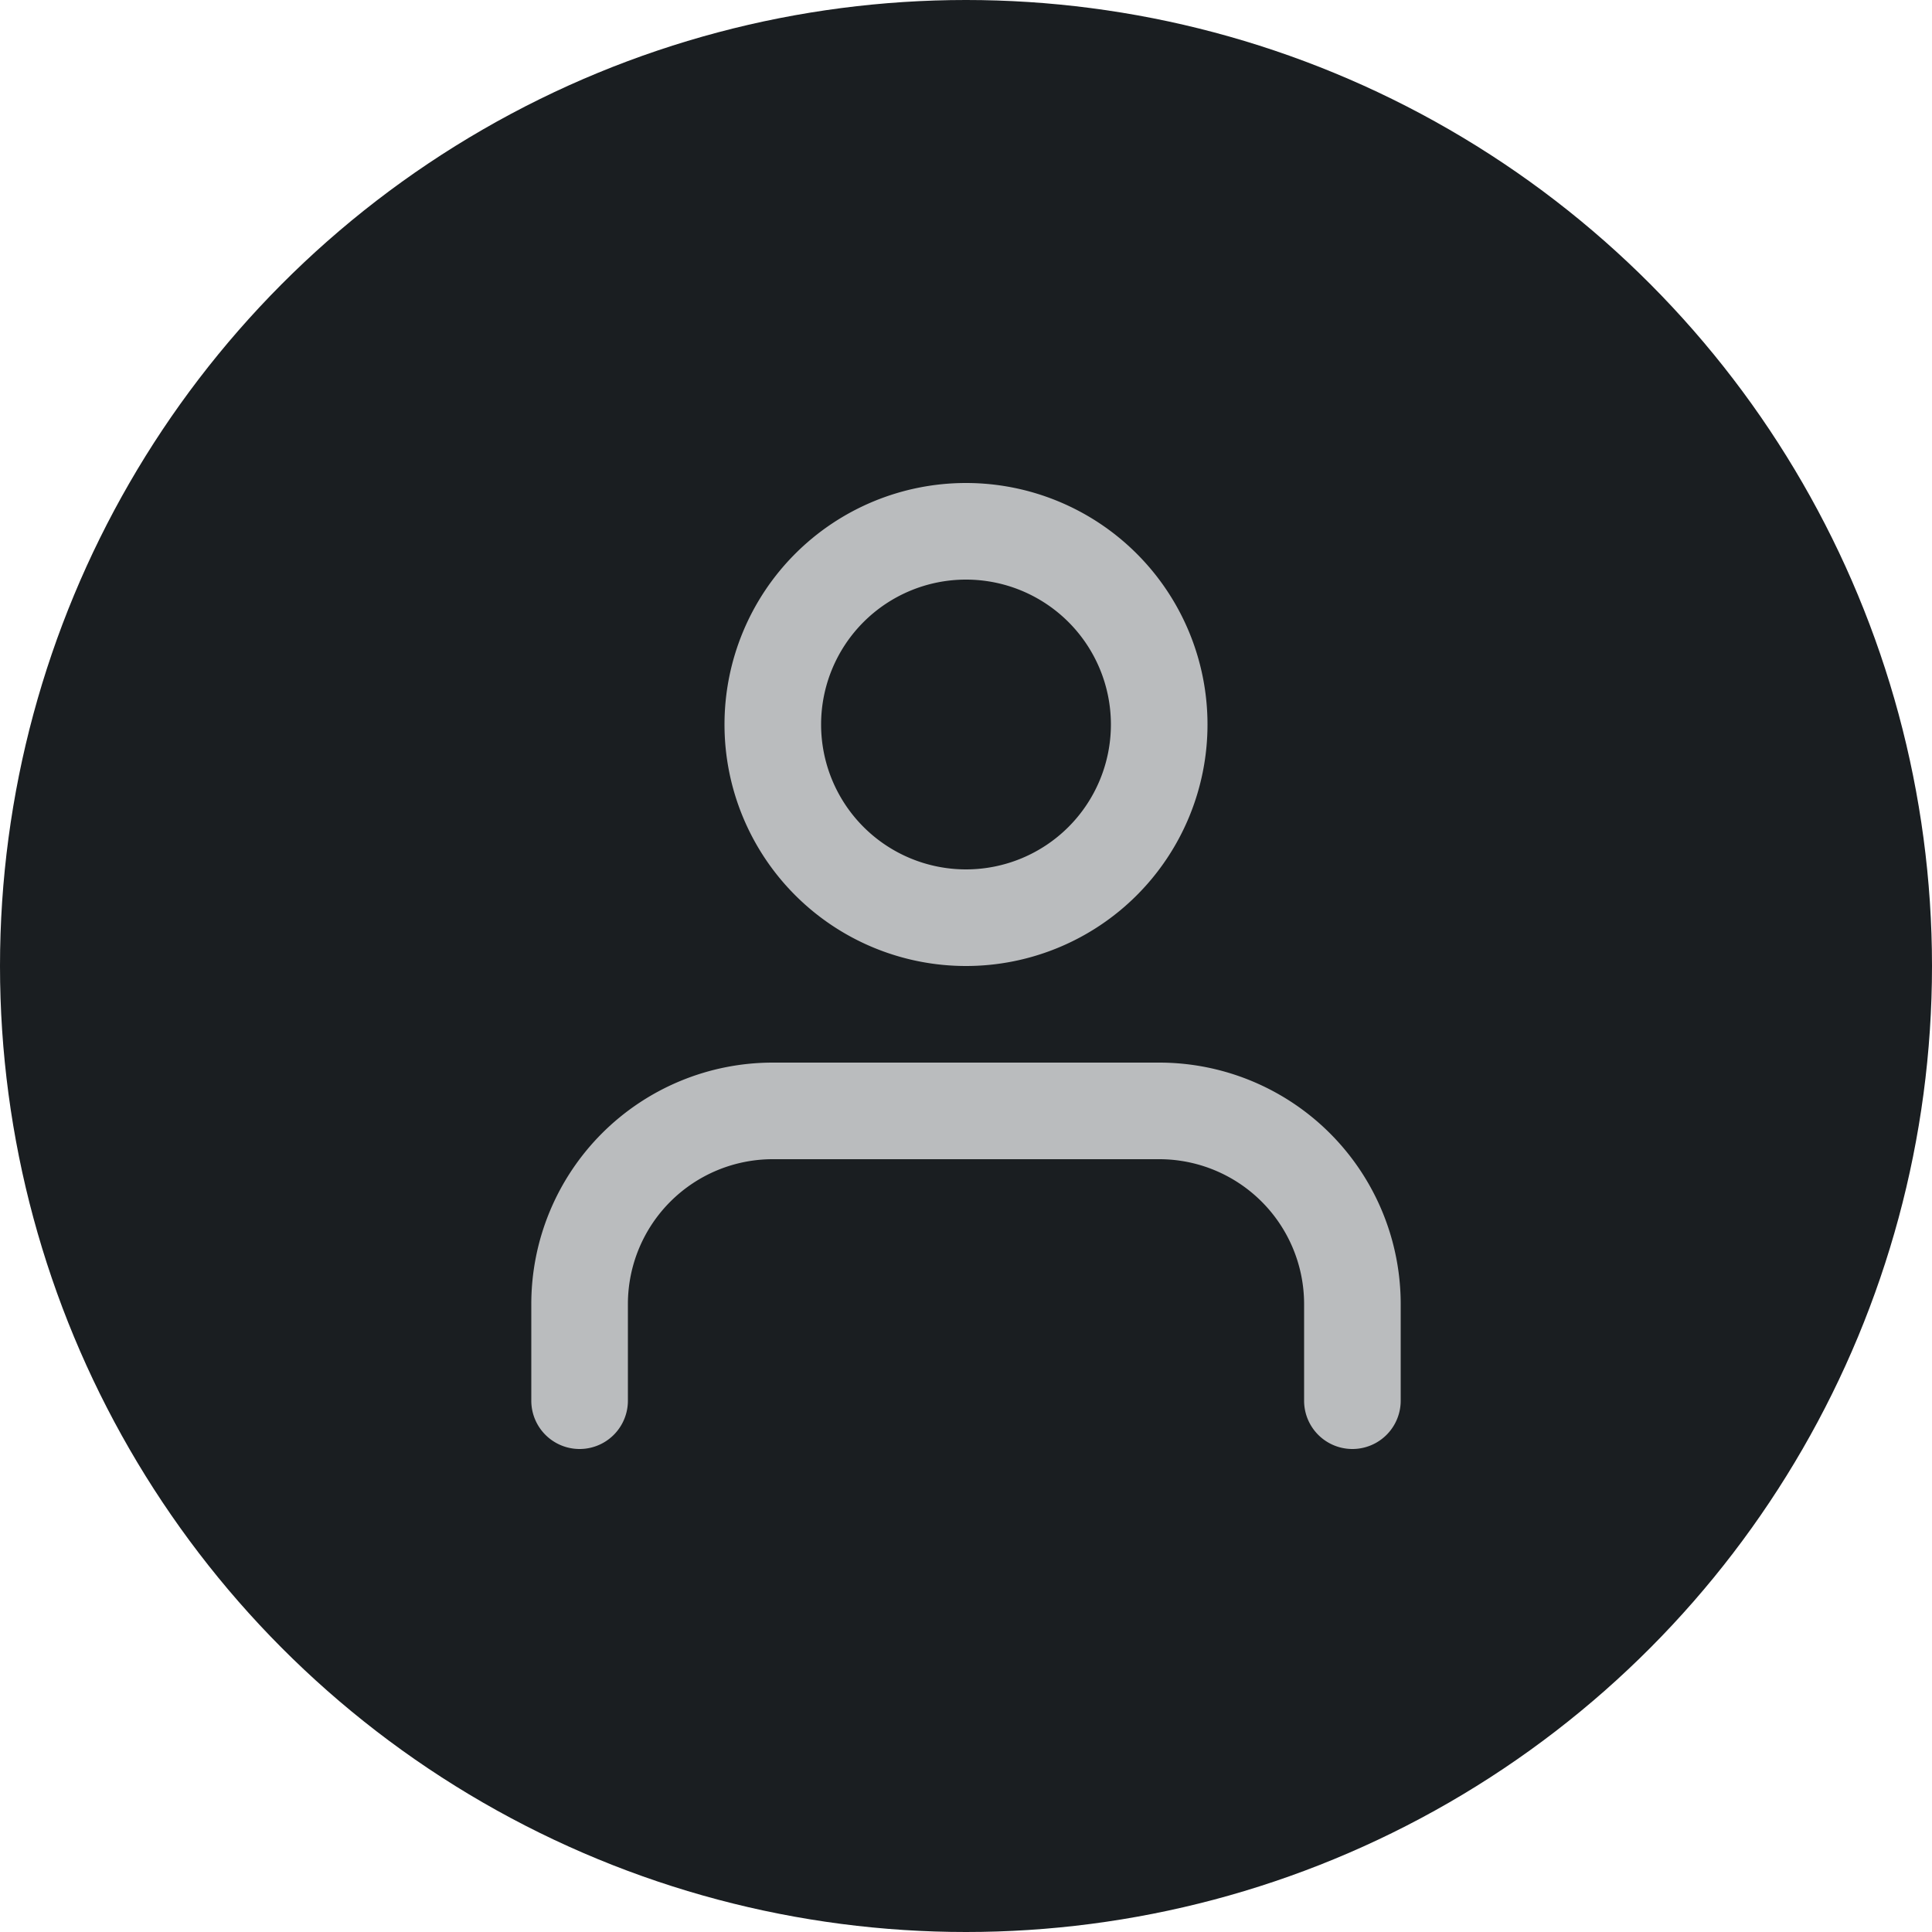 <svg xmlns="http://www.w3.org/2000/svg" width="20" height="20" fill="none" viewBox="0 0 20 20">
  <circle cx="10" cy="10" r="10" fill="#1A1E21"/>
  <path fill="#BABCBE" fill-rule="evenodd" d="M6.232 11.732A2.5 2.5 0 0 1 8 11h4a2.5 2.5 0 0 1 2.5 2.5v1a.5.5 0 0 1-1 0v-1A1.5 1.5 0 0 0 12 12H8a1.5 1.5 0 0 0-1.5 1.5v1a.5.5 0 0 1-1 0v-1a2.5 2.5 0 0 1 .732-1.768ZM10 6a1.5 1.5 0 1 0 0 3 1.5 1.5 0 0 0 0-3ZM7.5 7.5a2.5 2.5 0 1 1 5 0 2.5 2.5 0 0 1-5 0Z" clip-rule="evenodd"/>
</svg>
